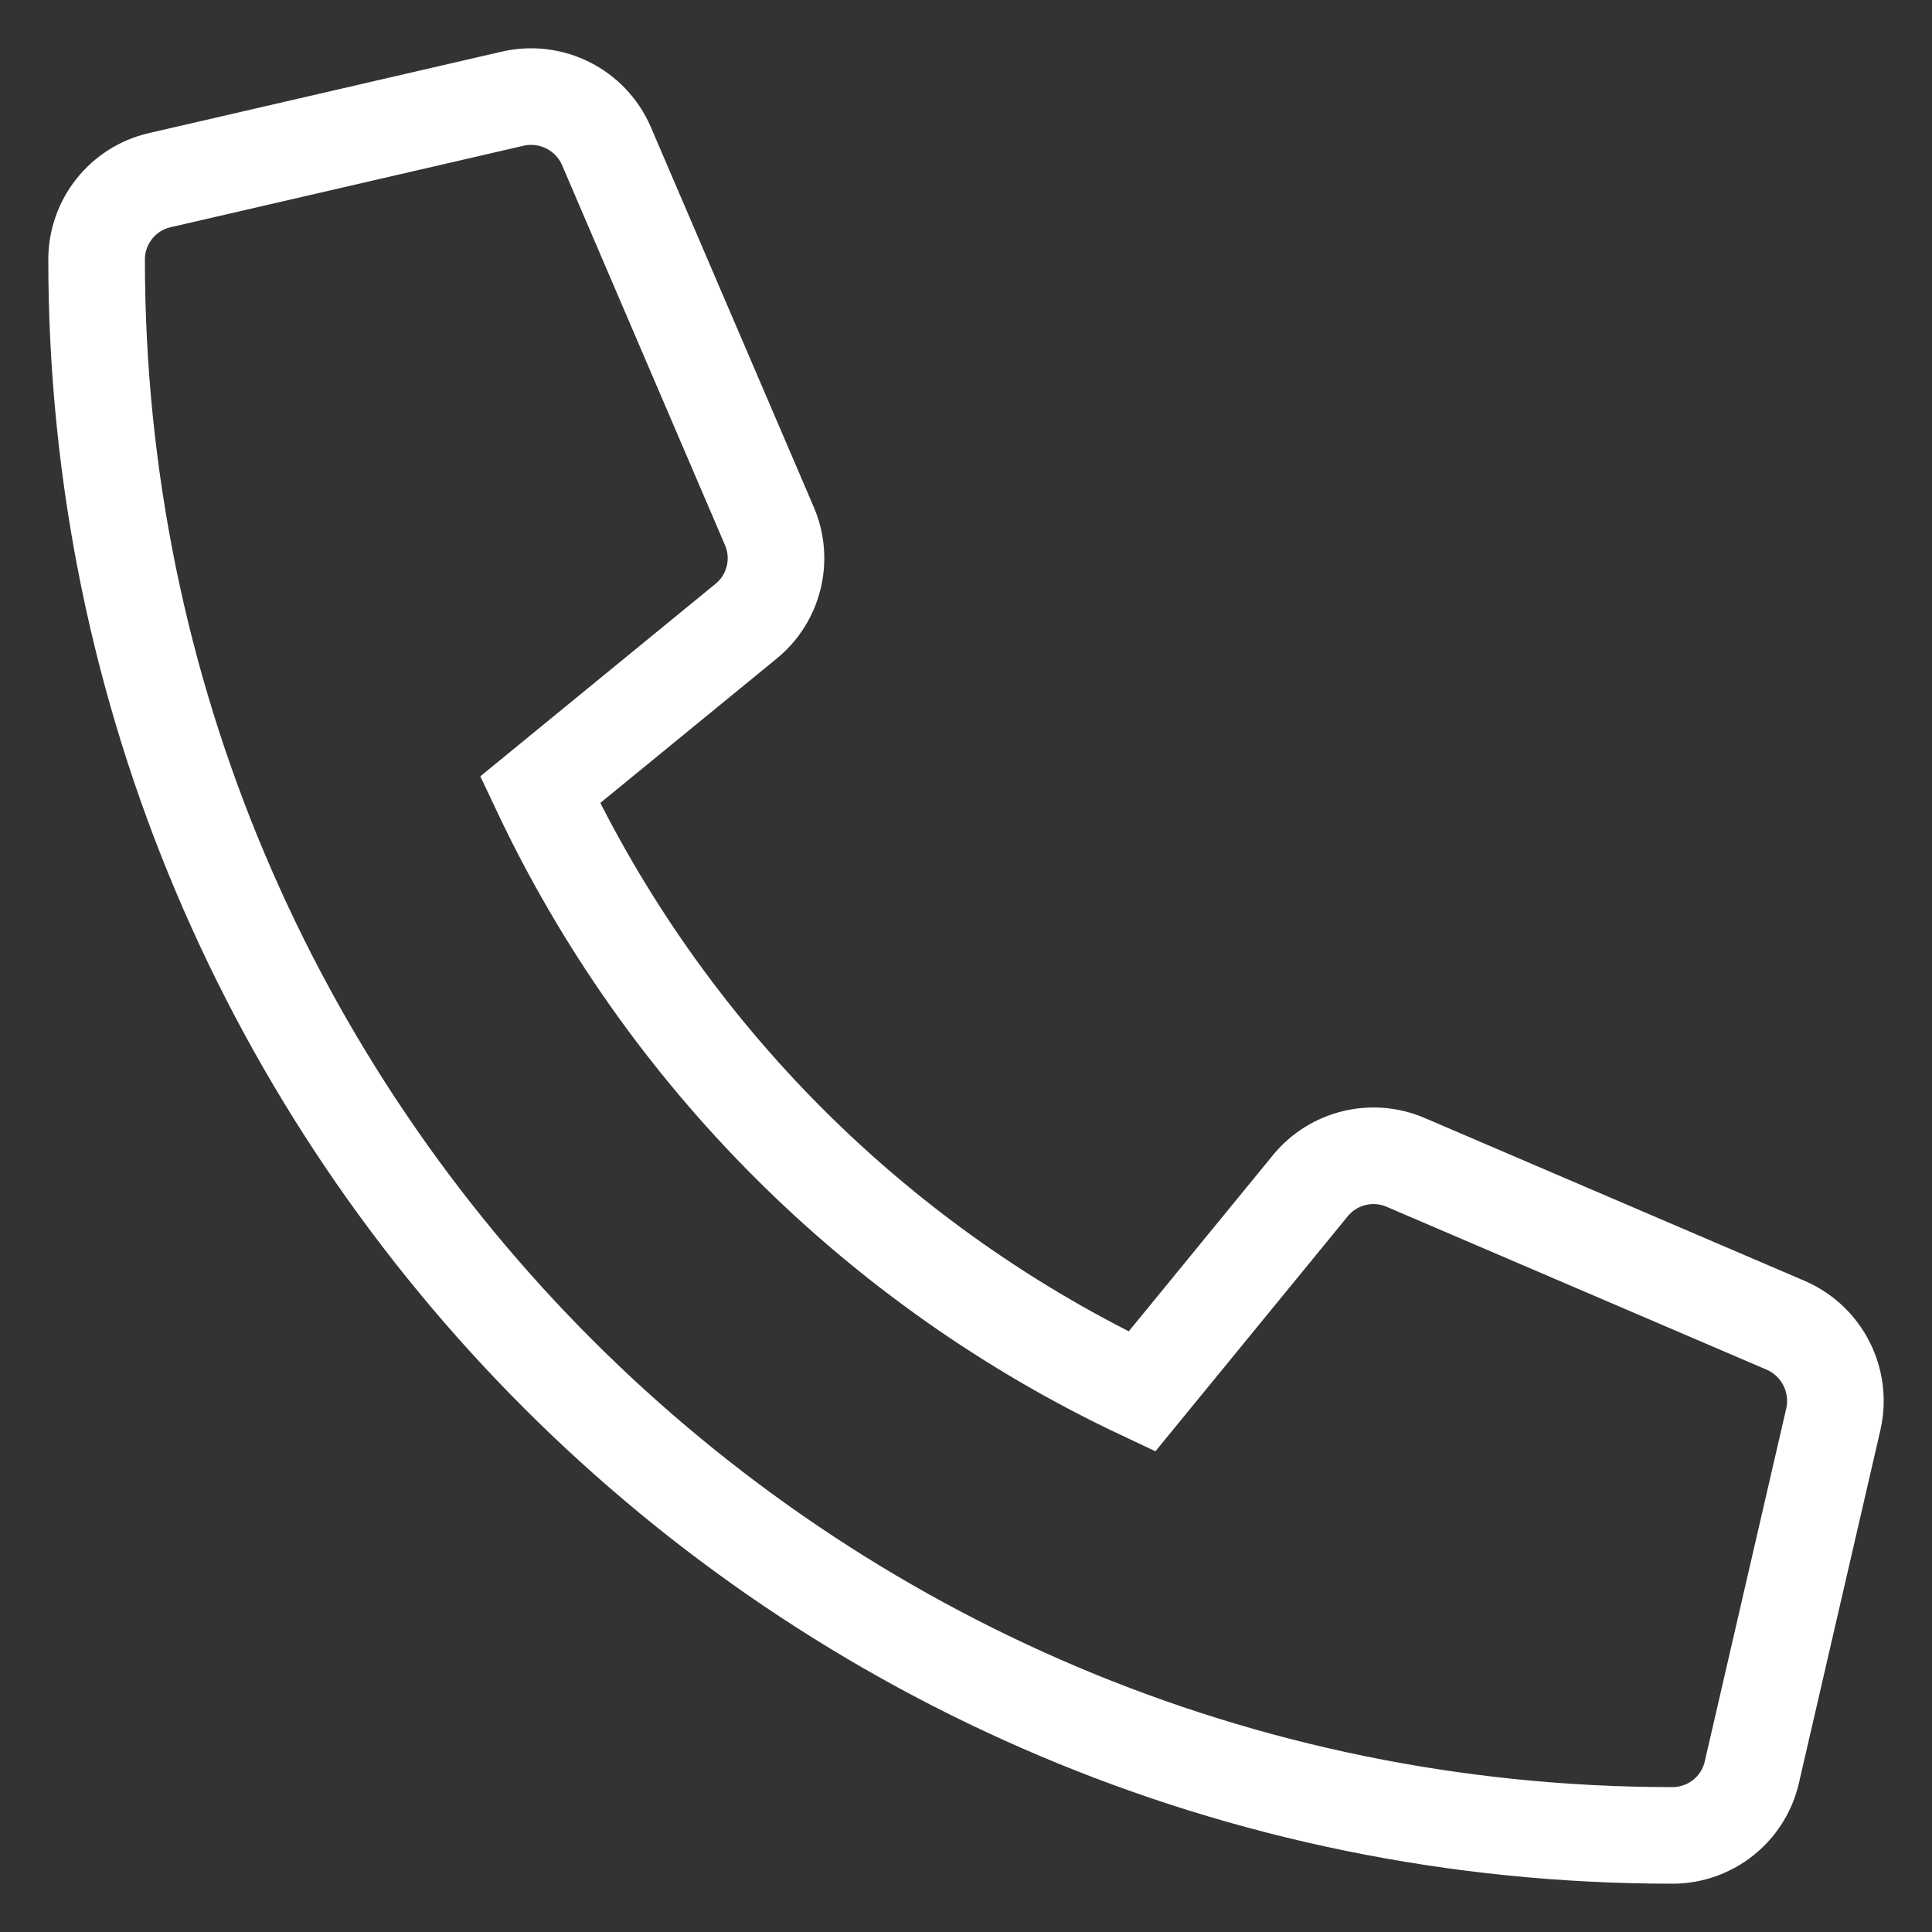 <svg width="20" height="20" viewBox="0 0 20 20" fill="none" xmlns="http://www.w3.org/2000/svg">
<rect x="0" y="0" width="20" height="20" fill="#333333" stroke="none"/>
<path d="M18.487 13.72L14.549 12.032C14.204 11.885 13.802 11.984 13.565 12.274L11.821 14.405C9.084 13.115 6.882 10.912 5.591 8.176L7.722 6.432C8.014 6.195 8.113 5.793 7.965 5.447L6.277 1.51C6.114 1.136 5.708 0.931 5.31 1.021L1.654 1.865C1.271 1.953 1 2.294 1 2.687C1 11.705 8.309 19 17.313 19C17.706 19 18.047 18.729 18.135 18.346L18.979 14.69C19.069 14.29 18.862 13.883 18.487 13.72Z" stroke="white"/>
</svg>
